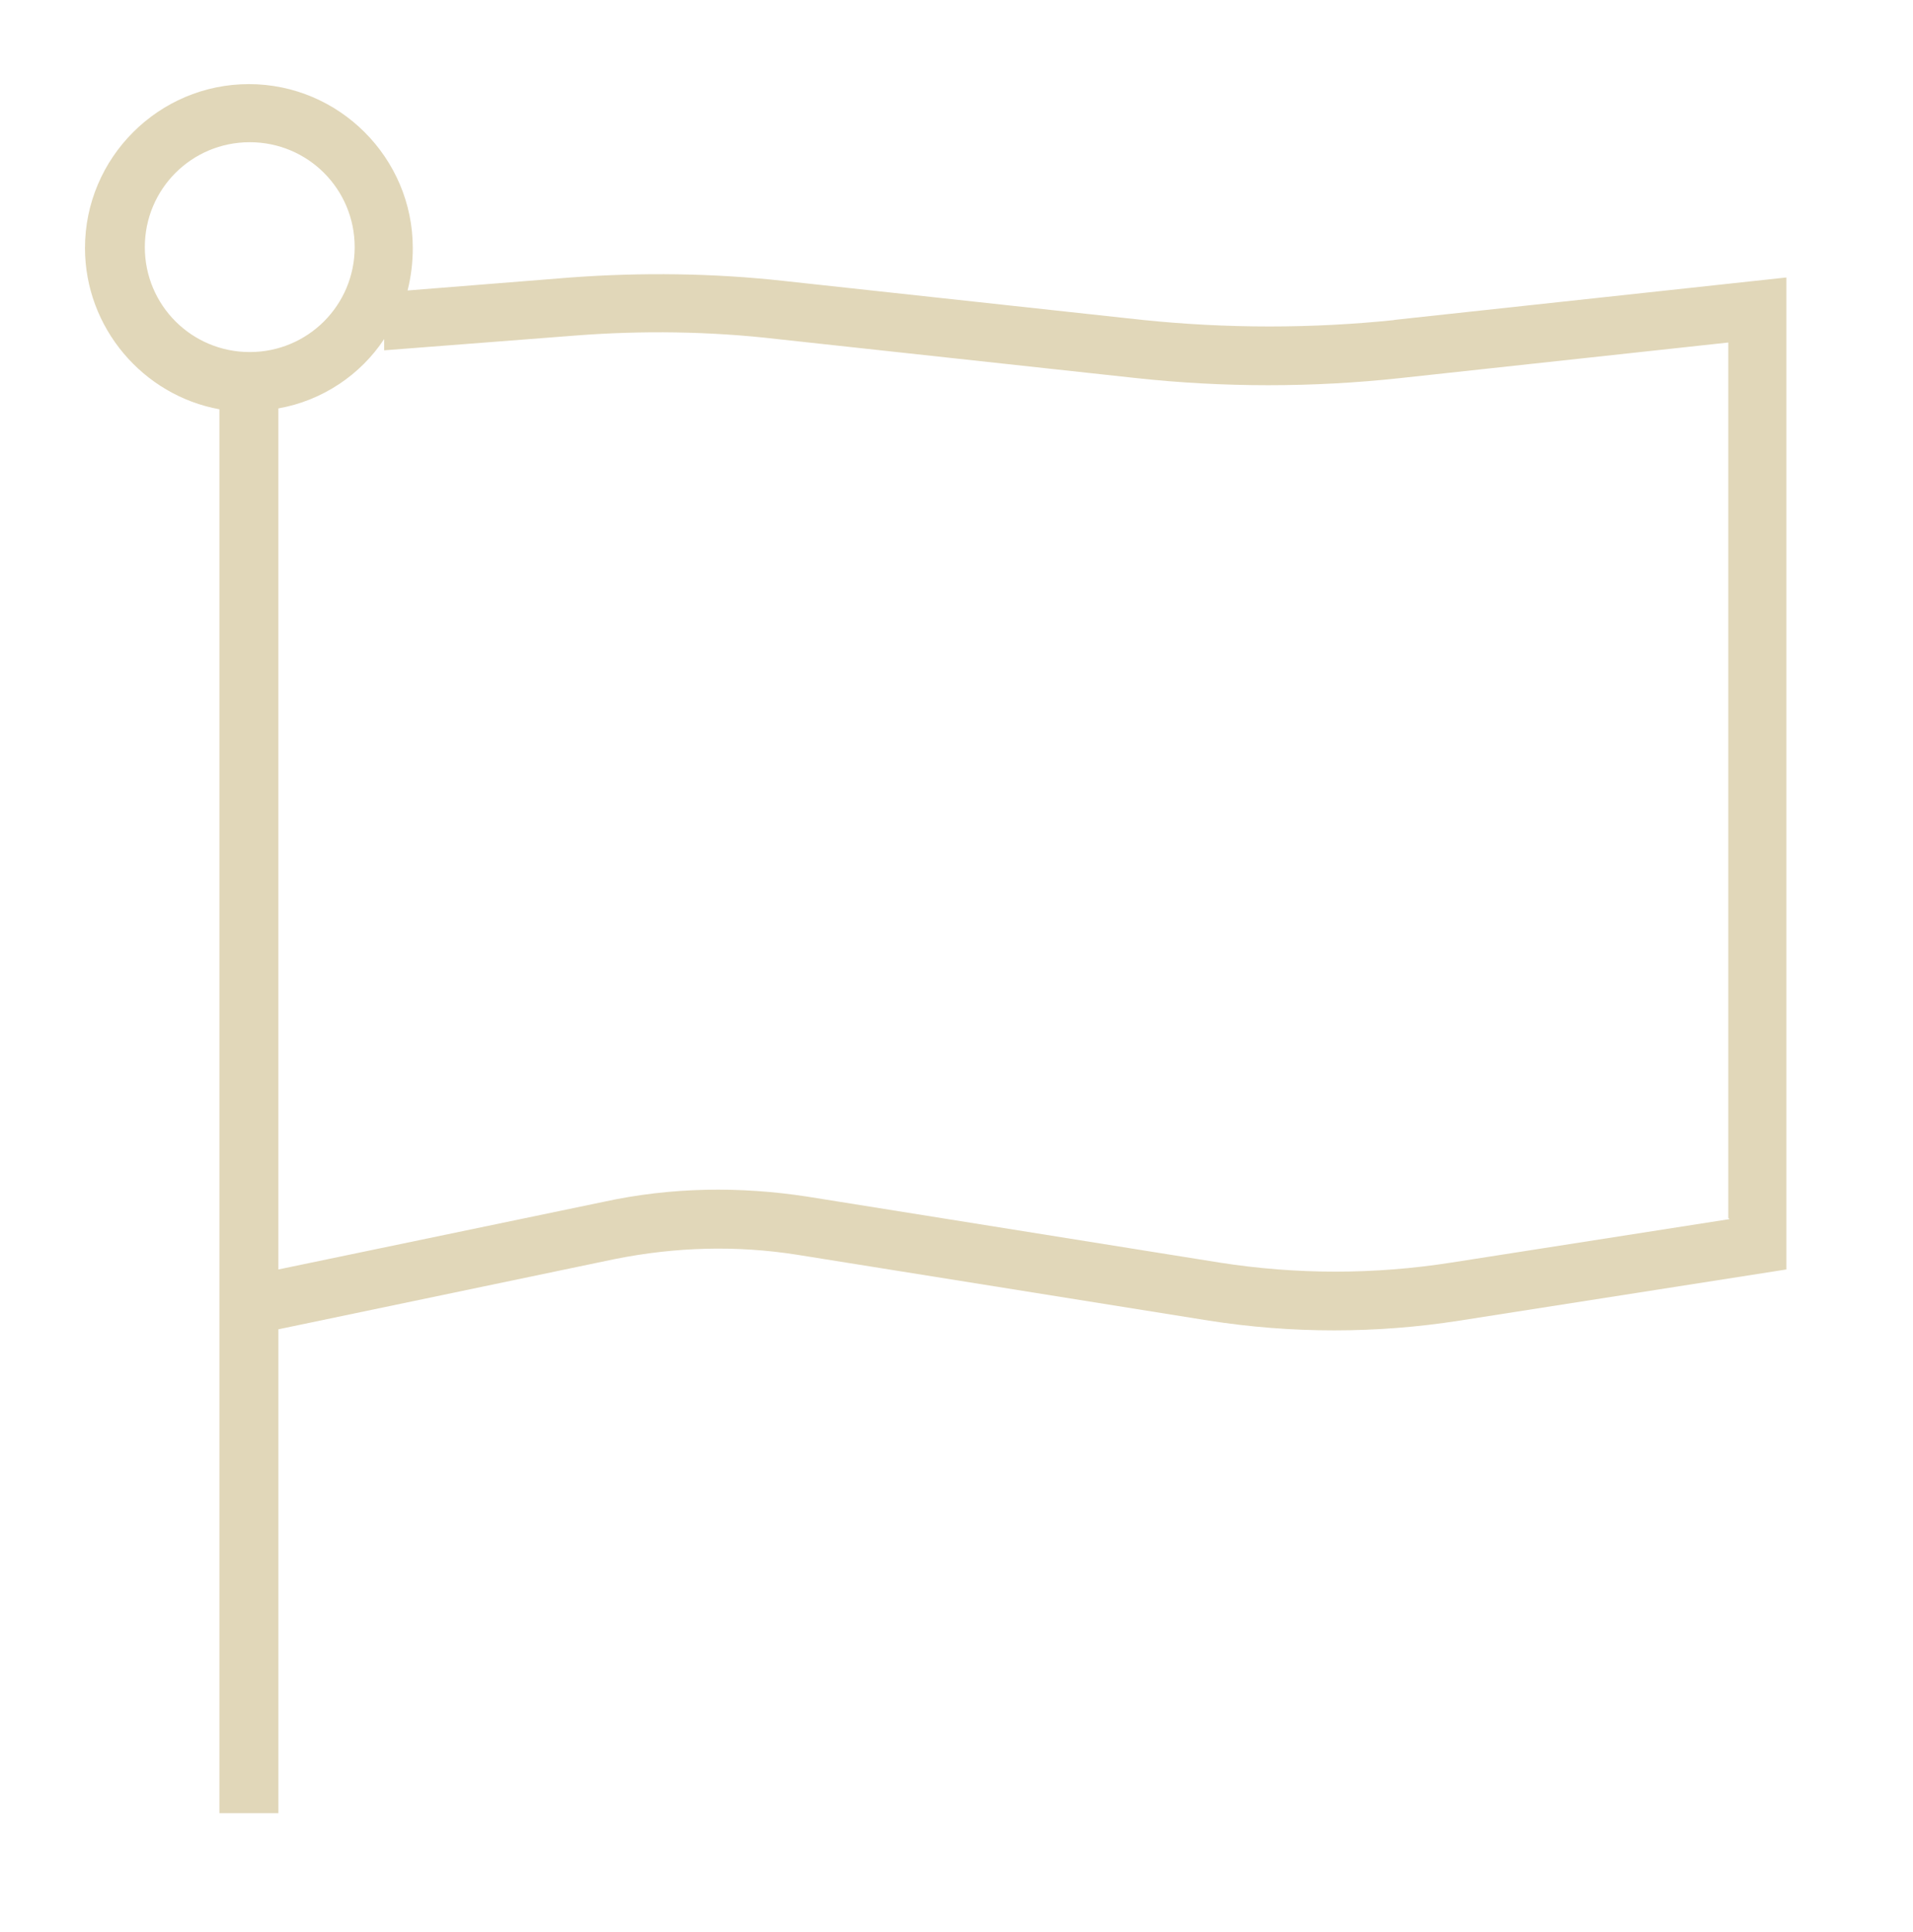 <?xml version="1.0" encoding="UTF-8"?>
<svg id="Layer_1" xmlns="http://www.w3.org/2000/svg" version="1.1" viewBox="0 0 22.06 22.28">
  <!-- Generator: Adobe Illustrator 29.5.0, SVG Export Plug-In . SVG Version: 2.1.0 Build 137)  -->
  <defs>
    <style>
      .st0 {
        fill: #E1D7B9;
      }
    </style>
  </defs>
  <g>
    <g>
      <path class="st0" d="M-189.71.42v17.07h19.21V.42h-19.21ZM-171.18,8.32l-8.59.03V1.1h8.59v7.22ZM-180.44,1.1v7.25l-8.59.03V1.1h8.59ZM-189.03,9.05l8.59-.03v7.78h-8.59v-7.76h0ZM-179.76,16.81v-7.79l8.59-.03v7.81h-8.59Z"/>
      <g>
        <path class="st0" d="M-156.4,1.91c1-.2,2.43-.32,3.79-.32,2.11,0,3.47.39,4.43,1.25.77.68,1.2,1.73,1.2,2.91,0,2.02-1.27,3.36-2.88,3.91v.07c1.18.41,1.88,1.5,2.25,3.09.5,2.13.86,3.61,1.18,4.2h-2.04c-.25-.43-.59-1.75-1.02-3.66-.45-2.11-1.27-2.91-3.07-2.97h-1.86v6.63h-1.98V1.91h0ZM-154.43,8.88h2.02c2.11,0,3.45-1.16,3.45-2.91,0-1.98-1.43-2.84-3.52-2.86-.95,0-1.63.09-1.95.18v5.59Z"/>
        <path class="st0" d="M-143.05,11.88c.05,2.7,1.77,3.81,3.77,3.81,1.43,0,2.29-.25,3.04-.57l.34,1.43c-.7.32-1.91.68-3.66.68-3.38,0-5.4-2.23-5.4-5.54s1.95-5.93,5.15-5.93c3.59,0,4.54,3.16,4.54,5.18,0,.41-.05.73-.07.93h-7.72.01ZM-137.19,10.45c.02-1.27-.52-3.25-2.77-3.25-2.02,0-2.91,1.86-3.07,3.25h5.84Z"/>
        <path class="st0" d="M-130.81,11.06h.05c.27-.39.66-.86.98-1.25l3.22-3.79h2.41l-4.25,4.52,4.84,6.47h-2.43l-3.79-5.27-1.02,1.14v4.13h-1.98V.89h1.98v10.17h0Z"/>
        <path class="st0" d="M-121.75.89h2v16.12h-2V.89Z"/>
        <path class="st0" d="M-110.31,17.01l-.16-1.38h-.07c-.61.86-1.79,1.63-3.36,1.63-2.22,0-3.36-1.57-3.36-3.16,0-2.66,2.36-4.11,6.61-4.09v-.23c0-.91-.25-2.54-2.5-2.54-1.02,0-2.09.32-2.86.82l-.45-1.32c.91-.59,2.22-.98,3.61-.98,3.36,0,4.18,2.29,4.18,4.5v4.11c0,.95.05,1.88.18,2.63h-1.82ZM-110.6,11.4c-2.18-.05-4.65.34-4.65,2.48,0,1.29.86,1.91,1.88,1.91,1.43,0,2.34-.91,2.66-1.84.07-.2.11-.43.11-.64v-1.91Z"/>
        <path class="st0" d="M-105.45,9c0-1.14-.02-2.07-.09-2.97h1.75l.09,1.77h.07c.61-1.04,1.63-2.02,3.45-2.02,1.5,0,2.63.91,3.11,2.2h.05c.34-.61.77-1.09,1.23-1.43.66-.5,1.38-.77,2.43-.77,1.45,0,3.61.95,3.61,4.77v6.47h-1.95v-6.22c0-2.11-.77-3.38-2.38-3.38-1.14,0-2.02.84-2.36,1.82-.09.27-.16.64-.16,1v6.79h-1.95v-6.58c0-1.75-.77-3.02-2.29-3.02-1.25,0-2.16,1-2.47,2-.11.29-.16.64-.16.98v6.63h-1.95v-8.02s-.03-.02-.03-.02Z"/>
        <path class="st0" d="M-85.4,11.88c.05,2.7,1.77,3.81,3.77,3.81,1.43,0,2.29-.25,3.04-.57l.34,1.43c-.7.32-1.91.68-3.66.68-3.38,0-5.4-2.23-5.4-5.54s1.95-5.93,5.15-5.93c3.59,0,4.54,3.16,4.54,5.18,0,.41-.05.73-.07.93h-7.72.01ZM-79.54,10.45c.02-1.27-.52-3.25-2.77-3.25-2.02,0-2.91,1.86-3.07,3.25h5.84Z"/>
        <path class="st0" d="M-74.93,17.01V7.54h-1.54v-1.52h1.54v-.48c0-1.52.52-2.88,1.54-3.79.86-.73,2-1.11,3.52-1.11,1.27,0,2.47.27,3.29.73v15.64h-1.98V2.48c-.34-.18-.86-.3-1.63-.3-2.09,0-2.77,1.52-2.77,3.29v.55h2.57v1.52h-2.57v9.47h-1.98s.01,0,.01,0Z"/>
        <path class="st0" d="M-57.17,17.01l-.16-1.38h-.07c-.61.86-1.79,1.63-3.36,1.63-2.22,0-3.36-1.57-3.36-3.16,0-2.66,2.36-4.11,6.61-4.09v-.23c0-.91-.25-2.54-2.5-2.54-1.02,0-2.09.32-2.86.82l-.45-1.32c.91-.59,2.22-.98,3.61-.98,3.36,0,4.18,2.29,4.18,4.5v4.11c0,.95.05,1.88.18,2.63h-1.82ZM-57.47,11.4c-2.18-.05-4.65.34-4.65,2.48,0,1.29.86,1.91,1.88,1.91,1.43,0,2.34-.91,2.66-1.84.07-.2.11-.43.11-.64v-1.91Z"/>
        <path class="st0" d="M-49.99,2.87v3.16h2.86v1.52h-2.86v5.93c0,1.36.39,2.13,1.5,2.13.52,0,.91-.07,1.16-.14l.09,1.5c-.39.16-1,.27-1.77.27-.93,0-1.68-.3-2.16-.84-.57-.59-.77-1.57-.77-2.86v-5.99h-1.7v-1.52h1.7v-2.63l1.95-.52h0Z"/>
        <path class="st0" d="M-43.91,11.88c.05,2.7,1.77,3.81,3.77,3.81,1.43,0,2.29-.25,3.04-.57l.34,1.43c-.7.32-1.91.68-3.66.68-3.38,0-5.4-2.23-5.4-5.54s1.95-5.93,5.15-5.93c3.59,0,4.54,3.16,4.54,5.18,0,.41-.05.73-.07.93h-7.72,0ZM-38.05,10.45c.02-1.27-.52-3.25-2.77-3.25-2.02,0-2.91,1.86-3.07,3.25h5.84Z"/>
        <path class="st0" d="M-33.64,9.45c0-1.29-.02-2.41-.09-3.43h1.75l.07,2.16h.09c.5-1.48,1.7-2.41,3.04-2.41.23,0,.39.02.57.07v1.88c-.2-.05-.41-.07-.68-.07-1.41,0-2.41,1.07-2.68,2.57-.05.27-.09.59-.09.93v5.86h-1.98v-7.56h0Z"/>
      </g>
    </g>
    <g>
      <path class="st0" d="M-167.74,91.27l2.85-.86-2.45-4.55-2.69.38,1.23-4.35-3.93-1.13-1.87,5.5c-.22-1.13-.86-2.3-1.79-3.27-1.21-1.25-2.69-1.97-4.08-1.97-2.84,0-5.16,2.25-5.27,5.06l-1.45-.22-2.52,4.35,2.3.74v6.83l10.39,2.64,9.36-2.59-.06-6.56h-.02ZM-165.88,90l-7.01,2.12-2.64-4.41,7.82-1.12,1.83,3.41h0ZM-172.3,81.6l2.66.77-1.13,3.99-3.3.47,1.77-5.22h0ZM-180.46,81.7c1.18,0,2.52.66,3.59,1.77,1.01,1.05,1.63,2.35,1.68,3.52l-2.31.33-7.56-1.13c.06-2.48,2.1-4.48,4.6-4.48h0ZM-186.83,86.6l8.09,1.21-3,4.25-6.96-2.25,1.87-3.22h0ZM-186.73,91.16l5.26,1.7,3.48-4.94.15.02.23,11.62-9.12-2.32v-6.08h0ZM-176.93,99.69l-.23-11.74.89-.13,3.06,5.11,4.81-1.45.06,5.84s-8.59,2.37-8.59,2.37Z"/>
      <g>
        <path class="st0" d="M-141.95,96.61c-.89.32-2.63.84-4.7.84-2.32,0-4.22-.59-5.72-2.02-1.32-1.27-2.13-3.31-2.13-5.7.02-4.56,3.16-7.9,8.29-7.9,1.77,0,3.16.39,3.81.7l-.48,1.61c-.82-.36-1.84-.66-3.38-.66-3.72,0-6.15,2.32-6.15,6.15s2.34,6.18,5.9,6.18c1.29,0,2.18-.18,2.63-.41v-4.56h-3.11v-1.59h5.04v7.36h0Z"/>
        <path class="st0" d="M-136.77,83.21c.02.68-.48,1.23-1.27,1.23-.7,0-1.2-.55-1.2-1.23s.52-1.25,1.25-1.25,1.23.55,1.23,1.25h0ZM-138.99,97.29v-10.99h2v10.99h-2Z"/>
        <path class="st0" d="M-132.91,86.3l2.16,6.18c.36,1,.66,1.91.89,2.82h.07c.25-.91.57-1.82.93-2.82l2.13-6.18h2.09l-4.31,10.99h-1.91l-4.18-10.99h2.13Z"/>
        <path class="st0" d="M-121.87,92.16c.05,2.7,1.77,3.81,3.77,3.81,1.43,0,2.29-.25,3.04-.57l.34,1.43c-.7.32-1.91.68-3.66.68-3.38,0-5.4-2.23-5.4-5.54s1.95-5.93,5.15-5.93c3.59,0,4.54,3.16,4.54,5.18,0,.41-.05.73-.07.93h-7.72.01ZM-116.02,90.72c.02-1.27-.52-3.25-2.77-3.25-2.02,0-2.91,1.86-3.07,3.25h5.84Z"/>
        <path class="st0" d="M-106.34,90.41v1.48h-5.61v-1.48h5.61Z"/>
        <path class="st0" d="M-97.92,97.29l-.16-1.38h-.07c-.61.86-1.79,1.63-3.36,1.63-2.22,0-3.36-1.57-3.36-3.16,0-2.66,2.36-4.11,6.61-4.09v-.23c0-.91-.25-2.54-2.5-2.54-1.02,0-2.09.32-2.86.82l-.45-1.32c.91-.59,2.22-.98,3.61-.98,3.36,0,4.18,2.29,4.18,4.5v4.11c0,.95.05,1.88.18,2.63h-1.82ZM-98.21,91.68c-2.18-.05-4.65.34-4.65,2.48,0,1.29.86,1.91,1.88,1.91,1.43,0,2.34-.91,2.66-1.84.07-.2.11-.43.11-.64v-1.91Z"/>
        <path class="st0" d="M-92.44,86.3l1.45,5.59c.32,1.23.61,2.36.82,3.5h.07c.25-1.11.61-2.29.98-3.47l1.79-5.61h1.68l1.7,5.49c.41,1.32.73,2.47.98,3.59h.07c.18-1.11.48-2.27.84-3.56l1.57-5.52h1.98l-3.54,10.99h-1.82l-1.68-5.24c-.39-1.23-.7-2.32-.98-3.61h-.05c-.27,1.32-.61,2.45-1,3.63l-1.77,5.22h-1.82l-3.31-10.99h2.04Z"/>
        <path class="st0" d="M-70.53,97.29l-.16-1.38h-.07c-.61.86-1.79,1.63-3.36,1.63-2.22,0-3.36-1.57-3.36-3.16,0-2.66,2.36-4.11,6.61-4.09v-.23c0-.91-.25-2.54-2.5-2.54-1.02,0-2.09.32-2.86.82l-.45-1.32c.91-.59,2.22-.98,3.61-.98,3.36,0,4.18,2.29,4.18,4.5v4.11c0,.95.05,1.88.18,2.63h-1.82ZM-70.83,91.68c-2.18-.05-4.65.34-4.65,2.48,0,1.29.86,1.91,1.88,1.91,1.43,0,2.34-.91,2.66-1.84.07-.2.11-.43.11-.64v-1.91Z"/>
        <path class="st0" d="M-65.13,86.3l2.41,6.49c.25.73.52,1.59.7,2.25h.05c.2-.66.43-1.5.7-2.29l2.18-6.45h2.11l-3,7.83c-1.43,3.77-2.41,5.7-3.77,6.88-.98.86-1.95,1.2-2.45,1.29l-.5-1.68c.5-.16,1.16-.48,1.75-.98.55-.43,1.23-1.2,1.68-2.23.09-.2.16-.36.16-.48s-.05-.27-.14-.52l-4.06-10.13h2.18s0,.02,0,.02Z"/>
        <path class="st0" d="M-55.56,95.24c.59.39,1.63.79,2.63.79,1.45,0,2.13-.73,2.13-1.63,0-.95-.57-1.48-2.04-2.02-1.98-.7-2.91-1.79-2.91-3.11,0-1.77,1.43-3.22,3.79-3.22,1.11,0,2.09.32,2.7.68l-.5,1.45c-.43-.27-1.23-.64-2.25-.64-1.18,0-1.84.68-1.84,1.5,0,.91.66,1.32,2.09,1.86,1.91.73,2.88,1.68,2.88,3.31,0,1.93-1.5,3.29-4.11,3.29-1.2,0-2.32-.3-3.09-.75l.5-1.52h.02,0Z"/>
      </g>
    </g>
    <g>
      <g>
        <path class="st0" d="M-168.97,41.18h-19.89c-.47,0-.85.38-.85.85v15.15c0,.47.38.85.85.85h19.89c.47,0,.85-.38.85-.85v-15.15c0-.47-.38-.85-.85-.85ZM-168.79,57.18c0,.1-.08.17-.17.17h-19.89c-.1,0-.17-.08-.17-.17v-15.15c0-.1.08-.17.17-.17h19.89c.1,0,.17.08.17.17,0,0,0,15.15,0,15.15Z"/>
        <path class="st0" d="M-182.05,50.78c1.71,0,3.1-1.39,3.1-3.1s-1.39-3.1-3.1-3.1-3.1,1.39-3.1,3.1,1.39,3.1,3.1,3.1ZM-182.05,45.25c1.34,0,2.43,1.09,2.43,2.43s-1.09,2.43-2.43,2.43-2.43-1.09-2.43-2.43,1.09-2.43,2.43-2.43Z"/>
        <path class="st0" d="M-182.05,51.32c-2.25,0-4.07,1.56-4.07,3.48h.68c0-1.54,1.52-2.8,3.4-2.8s3.4,1.26,3.4,2.8h.68c0-1.92-1.83-3.48-4.07-3.48h-.02,0Z"/>
        <rect class="st0" x="-176.3" y="45.97" width="4.66" height=".68"/>
        <rect class="st0" x="-176.3" y="48.57" width="4.66" height=".68"/>
        <rect class="st0" x="-176.3" y="51.17" width="4.66" height=".68"/>
      </g>
      <g>
        <path class="st0" d="M-152.28,42.65h-4.65v-1.68h11.33v1.68h-4.68v13.62h-2v-13.62h0Z"/>
        <path class="st0" d="M-144.99,48.71c0-1.29-.02-2.41-.09-3.43h1.75l.07,2.16h.09c.5-1.48,1.7-2.41,3.04-2.41.23,0,.39.02.57.07v1.88c-.2-.05-.41-.07-.68-.07-1.41,0-2.41,1.07-2.68,2.57-.05.27-.09.59-.09.93v5.86h-1.98v-7.56h0Z"/>
        <path class="st0" d="M-136.27,45.28l2.41,6.49c.25.73.52,1.59.7,2.25h.05c.2-.66.43-1.5.7-2.29l2.18-6.45h2.11l-3,7.83c-1.43,3.77-2.41,5.7-3.77,6.88-.98.86-1.95,1.2-2.45,1.29l-.5-1.68c.5-.16,1.16-.48,1.75-.98.55-.43,1.23-1.2,1.68-2.23.09-.2.16-.36.16-.48s-.05-.27-.14-.52l-4.06-10.13h2.18v.02h0Z"/>
        <path class="st0" d="M-124.33,50.32h.05c.27-.39.66-.86.98-1.25l3.22-3.79h2.41l-4.25,4.52,4.84,6.47h-2.43l-3.79-5.27-1.02,1.14v4.13h-1.98v-16.12h1.98v10.17s-.01,0-.01,0Z"/>
        <path class="st0" d="M-113.29,50.32h.05c.27-.39.66-.86.98-1.25l3.22-3.79h2.41l-4.25,4.52,4.84,6.47h-2.43l-3.79-5.27-1.02,1.14v4.13h-1.98v-16.12h1.98v10.17h-.01Z"/>
        <path class="st0" d="M-104.89,54.23c.59.39,1.63.79,2.63.79,1.45,0,2.13-.73,2.13-1.63,0-.95-.57-1.48-2.04-2.02-1.98-.7-2.91-1.79-2.91-3.11,0-1.77,1.43-3.22,3.79-3.22,1.11,0,2.09.32,2.7.68l-.5,1.45c-.43-.27-1.23-.64-2.25-.64-1.18,0-1.84.68-1.84,1.5,0,.91.66,1.32,2.09,1.86,1.91.73,2.88,1.68,2.88,3.31,0,1.93-1.5,3.29-4.11,3.29-1.2,0-2.32-.3-3.09-.75l.5-1.52h.02Z"/>
        <path class="st0" d="M-89.54,56.27l-.16-1.38h-.07c-.61.86-1.79,1.63-3.36,1.63-2.22,0-3.36-1.57-3.36-3.16,0-2.66,2.36-4.11,6.61-4.09v-.23c0-.91-.25-2.54-2.5-2.54-1.02,0-2.09.32-2.86.82l-.45-1.32c.91-.59,2.22-.98,3.61-.98,3.36,0,4.18,2.29,4.18,4.5v4.11c0,.95.05,1.88.18,2.63h-1.82ZM-89.84,50.66c-2.18-.05-4.65.34-4.65,2.48,0,1.29.86,1.91,1.88,1.91,1.43,0,2.34-.91,2.66-1.84.07-.2.11-.43.11-.64v-1.91Z"/>
        <path class="st0" d="M-82.71,50.32h.05c.27-.39.66-.86.98-1.25l3.22-3.79h2.41l-4.25,4.52,4.84,6.47h-2.43l-3.79-5.27-1.02,1.14v4.13h-1.98v-16.12h1.98v10.17h-.01Z"/>
        <path class="st0" d="M-72.92,51.14c.05,2.7,1.77,3.81,3.77,3.81,1.43,0,2.29-.25,3.04-.57l.34,1.43c-.7.32-1.91.68-3.66.68-3.38,0-5.4-2.23-5.4-5.54s1.95-5.93,5.15-5.93c3.59,0,4.54,3.16,4.54,5.18,0,.41-.05.73-.07.93h-7.72.01ZM-67.06,49.71c.02-1.27-.52-3.25-2.77-3.25-2.02,0-2.91,1.86-3.07,3.25,0,0,5.84,0,5.84,0Z"/>
        <path class="st0" d="M-62.65,48.71c0-1.29-.02-2.41-.09-3.43h1.75l.07,2.16h.09c.5-1.48,1.7-2.41,3.04-2.41.23,0,.39.02.57.07v1.88c-.2-.05-.41-.07-.68-.07-1.41,0-2.41,1.07-2.68,2.57-.05.27-.09.59-.09.93v5.86h-1.98v-7.56h0Z"/>
      </g>
    </g>
  </g>
  <g>
    <g>
      <path class="st0" d="M-349.79,56.85h-18.98v-14.54h18.98s0,14.54,0,14.54ZM-368.09,56.17h17.62v-13.18h-17.62v13.18Z"/>
      <g>
        <path class="st0" d="M-335.86,53.8c.89.55,2.18,1,3.54,1,2.02,0,3.2-1.07,3.2-2.61,0-1.43-.82-2.25-2.88-3.04-2.5-.89-4.04-2.18-4.04-4.34,0-2.38,1.98-4.16,4.95-4.16,1.57,0,2.7.36,3.38.75l-.55,1.61c-.5-.27-1.52-.73-2.91-.73-2.09,0-2.88,1.25-2.88,2.29,0,1.43.93,2.13,3.04,2.95,2.59,1,3.91,2.25,3.91,4.5,0,2.36-1.75,4.41-5.36,4.41-1.48,0-3.09-.43-3.91-.98l.5-1.66h0Z"/>
        <path class="st0" d="M-322.12,42.07v3.16h2.86v1.52h-2.86v5.93c0,1.36.39,2.13,1.5,2.13.52,0,.91-.07,1.16-.14l.09,1.5c-.39.16-1,.27-1.77.27-.93,0-1.68-.3-2.16-.84-.57-.59-.77-1.57-.77-2.86v-5.99h-1.7v-1.52h1.7v-2.63l1.95-.52h0Z"/>
        <path class="st0" d="M-307.2,50.63c0,4.06-2.82,5.84-5.47,5.84-2.97,0-5.27-2.18-5.27-5.65,0-3.68,2.41-5.84,5.45-5.84s5.29,2.29,5.29,5.65h0ZM-315.92,50.74c0,2.41,1.38,4.22,3.34,4.22s3.34-1.79,3.34-4.27c0-1.86-.93-4.22-3.29-4.22s-3.38,2.18-3.38,4.27h0Z"/>
        <path class="st0" d="M-304.68,48.65c0-1.29-.02-2.41-.09-3.43h1.75l.07,2.16h.09c.5-1.48,1.7-2.41,3.04-2.41.23,0,.39.02.57.07v1.88c-.2-.05-.41-.07-.68-.07-1.41,0-2.41,1.07-2.68,2.57-.05.27-.09.59-.09.93v5.86h-1.98v-7.56h0Z"/>
        <path class="st0" d="M-296.37,56.21v-9.47h-1.54v-1.52h1.54v-.52c0-1.54.34-2.95,1.27-3.84.75-.73,1.75-1.02,2.68-1.02.7,0,1.32.16,1.7.32l-.27,1.54c-.3-.14-.7-.25-1.27-.25-1.7,0-2.13,1.5-2.13,3.18v.59h2.66v1.52h-2.66v9.47s-1.98,0-1.98,0Z"/>
        <path class="st0" d="M-280.29,50.63c0,4.06-2.82,5.84-5.47,5.84-2.97,0-5.27-2.18-5.27-5.65,0-3.68,2.41-5.84,5.45-5.84s5.29,2.29,5.29,5.65h0ZM-289.01,50.74c0,2.41,1.38,4.22,3.34,4.22s3.34-1.79,3.34-4.27c0-1.86-.93-4.22-3.29-4.22s-3.38,2.18-3.38,4.27h0Z"/>
        <path class="st0" d="M-277.77,48.65c0-1.29-.02-2.41-.09-3.43h1.75l.07,2.16h.09c.5-1.48,1.7-2.41,3.04-2.41.23,0,.39.02.57.07v1.88c-.2-.05-.41-.07-.68-.07-1.41,0-2.41,1.07-2.68,2.57-.05.27-.09.59-.09.93v5.86h-1.98v-7.56h0Z"/>
        <path class="st0" d="M-270.25,48.2c0-1.14-.02-2.07-.09-2.97h1.75l.09,1.77h.07c.61-1.04,1.63-2.02,3.45-2.02,1.5,0,2.63.91,3.11,2.2h.05c.34-.61.77-1.09,1.23-1.43.66-.5,1.38-.77,2.43-.77,1.45,0,3.61.95,3.61,4.77v6.47h-1.95v-6.22c0-2.11-.77-3.38-2.38-3.38-1.14,0-2.02.84-2.36,1.82-.09.27-.16.64-.16,1v6.79h-1.95v-6.58c0-1.75-.77-3.02-2.29-3.02-1.25,0-2.16,1-2.47,2-.11.3-.16.64-.16.98v6.63h-1.95v-8.01l-.03-.03h0Z"/>
        <path class="st0" d="M-245.23,56.21l-.16-1.38h-.07c-.61.86-1.79,1.63-3.36,1.63-2.22,0-3.36-1.57-3.36-3.16,0-2.66,2.36-4.11,6.61-4.09v-.23c0-.91-.25-2.54-2.5-2.54-1.02,0-2.09.32-2.86.82l-.45-1.32c.91-.59,2.22-.98,3.61-.98,3.36,0,4.18,2.29,4.18,4.5v4.11c0,.95.05,1.88.18,2.63h-1.82,0ZM-245.52,50.6c-2.18-.05-4.65.34-4.65,2.48,0,1.29.86,1.91,1.88,1.91,1.43,0,2.34-.91,2.66-1.84.07-.2.11-.43.11-.64v-1.91h0Z"/>
        <path class="st0" d="M-238.05,42.07v3.16h2.86v1.52h-2.86v5.93c0,1.36.39,2.13,1.5,2.13.52,0,.91-.07,1.16-.14l.09,1.5c-.39.16-1,.27-1.77.27-.93,0-1.68-.3-2.16-.84-.57-.59-.77-1.57-.77-2.86v-5.99h-1.7v-1.52h1.7v-2.63l1.95-.52h0Z"/>
      </g>
    </g>
    <g>
      <path class="st0" d="M-351.68,2.16h2.76v-.68l-16.46.04V-.9h-.68V1.51h-2.71v.68h2.71v16.61h.68V2.19h4.31l.04,2.53h-1.98v9.05h13.31V4.72h-1.98v-2.56ZM-360.39,2.18l8.03-.02v2.56h-7.99l-.04-2.54ZM-350.37,13.09h-11.96v-7.7h11.96s0,7.7,0,7.7Z"/>
      <g>
        <path class="st0" d="M-335.42,13.21c.89.55,2.18,1,3.54,1,2.02,0,3.2-1.07,3.2-2.61,0-1.43-.82-2.25-2.88-3.04-2.5-.89-4.04-2.18-4.04-4.34,0-2.38,1.98-4.16,4.95-4.16,1.57,0,2.7.36,3.38.75l-.55,1.61c-.5-.27-1.52-.73-2.91-.73-2.09,0-2.88,1.25-2.88,2.29,0,1.43.93,2.13,3.04,2.95,2.59,1,3.91,2.25,3.91,4.5,0,2.36-1.75,4.41-5.36,4.41-1.48,0-3.09-.43-3.91-.98l.5-1.66h0Z"/>
        <path class="st0" d="M-322.04,9.67h.05c.27-.39.66-.86.98-1.25l3.22-3.79h2.41l-4.25,4.52,4.84,6.47h-2.43l-3.79-5.27-1.02,1.14v4.13h-1.98V-.5h1.98v10.17h-.01Z"/>
        <path class="st0" d="M-310.76,1.54c.02.68-.48,1.23-1.27,1.23-.7,0-1.2-.55-1.2-1.23s.52-1.25,1.25-1.25,1.23.55,1.23,1.25h-.01ZM-312.98,15.62V4.63h2v10.99h-2Z"/>
        <path class="st0" d="M-307.67-.5h2V15.62h-2V-.5Z"/>
        <path class="st0" d="M-299.9,1.47v3.16h2.86v1.52h-2.86v5.93c0,1.36.39,2.13,1.5,2.13.52,0,.91-.07,1.16-.14l.09,1.5c-.39.16-1,.27-1.77.27-.93,0-1.68-.3-2.16-.84-.57-.59-.77-1.57-.77-2.86v-5.99h-1.7v-1.52h1.7v-2.63l1.95-.52h0Z"/>
        <path class="st0" d="M-280.33,15.62c-.43-.43-.84-.86-1.43-1.5-1.32,1.23-2.79,1.75-4.47,1.75-2.97,0-4.7-2-4.7-4.29,0-2.09,1.25-3.52,3-4.47v-.07c-.79-1-1.27-2.11-1.27-3.2,0-1.86,1.34-3.77,3.88-3.77,1.91,0,3.38,1.27,3.38,3.25,0,1.61-.93,2.88-3.36,4.09v.07c1.29,1.5,2.75,3.18,3.72,4.27.7-1.07,1.18-2.54,1.48-4.47h1.82c-.41,2.41-1.07,4.31-2.2,5.65.82.86,1.61,1.73,2.52,2.7h-2.37ZM-282.74,12.98c-.91-1-2.61-2.86-4.31-4.81-.82.52-1.98,1.5-1.98,3.11,0,1.75,1.29,3.09,3.13,3.09,1.32,0,2.43-.59,3.16-1.38h0ZM-287.39,3.65c0,1.09.5,1.93,1.16,2.75,1.54-.88,2.54-1.7,2.54-3,0-.93-.52-1.98-1.77-1.98s-1.93,1.05-1.93,2.23h0Z"/>
        <path class="st0" d="M-261.94-.5v13.28c0,.98.02,2.09.09,2.84h-1.79l-.09-1.91h-.05c-.61,1.23-1.95,2.16-3.75,2.16-2.66,0-4.7-2.25-4.7-5.59-.02-3.66,2.25-5.9,4.93-5.9,1.68,0,2.82.79,3.31,1.68h.05V-.5h2ZM-263.93,9.1c0-.25-.02-.59-.09-.84-.29-1.27-1.38-2.32-2.88-2.32-2.07,0-3.29,1.82-3.29,4.25,0,2.22,1.09,4.06,3.25,4.06,1.34,0,2.57-.89,2.93-2.38.07-.27.09-.54.09-.86v-1.91h-.01,0Z"/>
        <path class="st0" d="M-257.51,10.48c.05,2.7,1.77,3.81,3.77,3.81,1.43,0,2.29-.25,3.04-.57l.34,1.43c-.7.32-1.91.68-3.66.68-3.38,0-5.4-2.23-5.4-5.54s1.95-5.93,5.15-5.93c3.59,0,4.54,3.16,4.54,5.18,0,.41-.05.73-.07.93h-7.72.01ZM-251.65,9.05c.02-1.27-.52-3.25-2.77-3.25-2.02,0-2.91,1.86-3.07,3.25h5.84Z"/>
        <path class="st0" d="M-245.27,9.67h.05c.27-.39.66-.86.98-1.25l3.22-3.79h2.41l-4.25,4.52,4.84,6.47h-2.43l-3.79-5.27-1.02,1.14v4.13h-1.98V-.5h1.98v10.17h-.01Z"/>
        <path class="st0" d="M-226.65,10.03c0,4.06-2.82,5.84-5.47,5.84-2.97,0-5.27-2.18-5.27-5.65,0-3.68,2.41-5.84,5.45-5.84s5.29,2.29,5.29,5.65h0ZM-235.37,10.14c0,2.41,1.38,4.22,3.34,4.22s3.34-1.79,3.34-4.27c0-1.86-.93-4.22-3.29-4.22s-3.38,2.18-3.38,4.27h0Z"/>
        <path class="st0" d="M-224.13,8.06c0-1.29-.02-2.41-.09-3.43h1.75l.07,2.16h.09c.5-1.48,1.7-2.41,3.04-2.41.23,0,.39.02.57.07v1.88c-.2-.05-.41-.07-.68-.07-1.41,0-2.41,1.07-2.68,2.57-.05.27-.09.59-.09.93v5.86h-1.98v-7.56h0Z"/>
      </g>
    </g>
    <g>
      <g>
        <path class="st0" d="M-351.89,90.48c-.79,0-1.44.65-1.44,1.44s.65,1.44,1.44,1.44,1.44-.65,1.44-1.44-.65-1.44-1.44-1.44ZM-351.89,92.68c-.42,0-.76-.34-.76-.76s.34-.76.76-.76.76.34.76.76-.34.76-.76.76Z"/>
        <path class="st0" d="M-363.08,90.48c-.79,0-1.44.65-1.44,1.44s.65,1.44,1.44,1.44,1.44-.65,1.44-1.44-.65-1.44-1.44-1.44ZM-363.08,92.68c-.42,0-.76-.34-.76-.76s.34-.76.76-.76.76.34.76.76-.34.76-.76.76Z"/>
        <path class="st0" d="M-346.71,87.1c0-.81-.95-1.44-2.16-1.44-.83,0-1.54.3-1.9.75-.11-.98-.38-1.86-1.07-2.56-1.06-1.06-2.95-1.55-5.96-1.55s-4.99.63-6.04,1.97c-.48.62-.75,1.34-.89,2.12-.37-.44-1.07-.73-1.89-.73-1.21,0-2.16.63-2.16,1.44s.95,1.44,2.16,1.44c.16,0,.31-.01.46-.03-.42.26-.72.7-.78,1.22l-.5,4.14c-.05.43.08.86.37,1.19.14.16.31.28.49.37-.38.36-.62.87-.62,1.43,0,1.08.88,1.97,1.97,1.97s1.97-.88,1.97-1.97c0-.49-.18-.94-.48-1.29h12.67c-.3.35-.48.8-.48,1.29,0,1.08.88,1.97,1.97,1.97s1.97-.88,1.97-1.97c0-.62-.29-1.18-.74-1.54.13-.08.24-.18.34-.29.3-.35.44-.8.39-1.26l-.54-4.18c-.06-.43-.29-.8-.63-1.04,1.18-.02,2.09-.65,2.09-1.44h-.01,0ZM-350.15,88.27h-.55v-.4c.14.15.33.29.55.4ZM-363.3,84.69c.91-1.17,2.66-1.71,5.51-1.71s4.57.44,5.48,1.35c.92.92.95,2.32.94,3.94h-12.83c.03-1.37.18-2.65.9-3.58h0ZM-368.09,87.1c0-.36.61-.76,1.48-.76s1.48.4,1.48.76-.61.76-1.48.76-1.48-.4-1.48-.76ZM-364.87,87.97v.3h-.45c.17-.08.33-.19.46-.3h0ZM-363.93,96.85c0,.71-.58,1.29-1.29,1.29s-1.29-.58-1.29-1.29.58-1.29,1.29-1.29,1.29.58,1.29,1.29ZM-349.58,98.14c-.71,0-1.29-.58-1.29-1.29s.58-1.29,1.29-1.29,1.29.58,1.29,1.29-.58,1.29-1.29,1.29ZM-348.3,93.85c.03.26-.05.53-.22.73s-.43.31-.69.31h-16.72c-.24,0-.47-.1-.63-.28s-.23-.42-.21-.66l.5-4.14c.06-.49.48-.87.98-.87h15.62c.42,0,.77.31.82.72l.54,4.18h0ZM-348.86,87.87c-.87,0-1.48-.4-1.48-.76s.61-.76,1.48-.76,1.48.4,1.48.76-.61.76-1.48.76Z"/>
      </g>
      <g>
        <path class="st0" d="M-333.84,82.13c.86-.18,2.23-.32,3.61-.32,1.98,0,3.25.34,4.2,1.11.79.59,1.27,1.5,1.27,2.7,0,1.48-.98,2.77-2.59,3.36v.05c1.45.36,3.16,1.57,3.16,3.84,0,1.32-.52,2.32-1.29,3.07-1.07.98-2.79,1.43-5.29,1.43-1.36,0-2.41-.09-3.07-.18v-15.05h0ZM-331.86,88.39h1.79c2.09,0,3.31-1.09,3.31-2.57,0-1.79-1.36-2.5-3.36-2.5-.91,0-1.43.07-1.75.14v4.93h0ZM-331.86,95.73c.39.07.95.09,1.66.09,2.04,0,3.93-.75,3.93-2.97,0-2.09-1.79-2.95-3.95-2.95h-1.63v5.84h0Z"/>
        <path class="st0" d="M-319.37,83.15c.02.68-.48,1.23-1.27,1.23-.7,0-1.2-.55-1.2-1.23s.52-1.25,1.25-1.25,1.23.55,1.23,1.25h-.01ZM-321.6,97.22v-10.99h2v10.99h-2Z"/>
        <path class="st0" d="M-316.28,81.1h2v16.12h-2v-16.12Z"/>
        <path class="st0" d="M-301.43,81.1v13.28c0,.98.02,2.09.09,2.84h-1.79l-.09-1.91h-.05c-.61,1.23-1.95,2.16-3.75,2.16-2.66,0-4.7-2.25-4.7-5.59-.02-3.66,2.25-5.9,4.93-5.9,1.68,0,2.82.79,3.31,1.68h.05v-6.56h2ZM-303.43,90.71c0-.25-.02-.59-.09-.84-.29-1.27-1.38-2.32-2.88-2.32-2.07,0-3.29,1.82-3.29,4.25,0,2.22,1.09,4.06,3.25,4.06,1.34,0,2.57-.89,2.93-2.38.07-.27.09-.54.09-.86v-1.91h0Z"/>
        <path class="st0" d="M-297,92.09c.05,2.7,1.77,3.81,3.77,3.81,1.43,0,2.29-.25,3.04-.57l.34,1.43c-.7.32-1.91.68-3.66.68-3.38,0-5.4-2.23-5.4-5.54s1.95-5.93,5.15-5.93c3.59,0,4.54,3.16,4.54,5.18,0,.41-.05.73-.07.93h-7.72.01ZM-291.15,90.66c.02-1.27-.52-3.25-2.77-3.25-2.02,0-2.91,1.86-3.07,3.25h5.84Z"/>
        <path class="st0" d="M-284.76,91.28h.05c.27-.39.66-.86.98-1.25l3.22-3.79h2.41l-4.25,4.52,4.84,6.47h-2.43l-3.79-5.27-1.02,1.14v4.13h-1.98v-16.12h1.98v10.17h-.01Z"/>
        <path class="st0" d="M-266.14,91.64c0,4.06-2.82,5.84-5.47,5.84-2.97,0-5.27-2.18-5.27-5.65,0-3.68,2.41-5.84,5.45-5.84s5.29,2.29,5.29,5.65h0ZM-274.86,91.75c0,2.41,1.38,4.22,3.34,4.22s3.34-1.79,3.34-4.27c0-1.86-.93-4.22-3.29-4.22s-3.38,2.18-3.38,4.27h0Z"/>
        <path class="st0" d="M-263.62,89.66c0-1.29-.02-2.41-.09-3.43h1.75l.07,2.16h.09c.5-1.48,1.7-2.41,3.04-2.41.23,0,.39.02.57.07v1.88c-.2-.05-.41-.07-.68-.07-1.41,0-2.41,1.07-2.68,2.57-.05.27-.09.59-.09.93v5.86h-1.98v-7.56h0Z"/>
      </g>
    </g>
  </g>
  <g>
    <g>
      <path class="st0" d="M16.09,3.69c-.96.1-1.94.1-2.91,0l-4.14-.45c-.81-.09-1.64-.1-2.46-.04l-1.88.15c.04-.16.06-.32.06-.49,0-1.04-.85-1.89-1.89-1.89s-1.89.85-1.89,1.89c0,.92.67,1.7,1.55,1.86v16.19h.68v-5.58l3.88-.81c.7-.14,1.4-.16,2.1-.05l4.75.76c.96.15,1.93.15,2.89,0l3.77-.59V3.2l-4.53.49h.02ZM1.67,2.85c0-.67.54-1.21,1.21-1.21s1.21.54,1.21,1.21-.54,1.21-1.21,1.21-1.21-.54-1.21-1.21ZM19.94,14.06l-3.2.5c-.89.14-1.79.14-2.68,0l-4.75-.76c-.78-.12-1.57-.11-2.35.06l-3.75.78V4.71c.51-.09.95-.39,1.22-.8v.13l2.2-.17c.77-.06,1.56-.05,2.33.04l4.14.45c1.01.11,2.04.11,3.05,0l3.78-.41v10.1h.01Z"/>
      <g>
        <path class="st0" d="M47.4,11.05c-.11-2.13-.25-4.7-.23-6.61h-.07c-.52,1.79-1.16,3.7-1.93,5.81l-2.7,7.42h-1.5l-2.48-7.29c-.73-2.16-1.34-4.13-1.77-5.95h-.05c-.05,1.91-.16,4.47-.29,6.77l-.41,6.56h-1.88l1.07-15.3h2.52l2.61,7.4c.64,1.88,1.16,3.56,1.54,5.15h.07c.39-1.54.93-3.22,1.61-5.15l2.72-7.4h2.52l.95,15.3h-1.93l-.39-6.72h.02,0Z"/>
        <path class="st0" d="M53.95,12.64c.05,2.7,1.77,3.81,3.77,3.81,1.43,0,2.29-.25,3.04-.57l.34,1.43c-.7.32-1.91.68-3.66.68-3.38,0-5.4-2.23-5.4-5.54s1.95-5.93,5.15-5.93c3.59,0,4.54,3.16,4.54,5.18,0,.41-.05.73-.07.93h-7.72,0ZM59.8,11.21c.02-1.27-.52-3.25-2.77-3.25-2.02,0-2.91,1.86-3.07,3.25,0,0,5.84,0,5.84,0Z"/>
        <path class="st0" d="M63.94,15.73c.59.39,1.63.79,2.63.79,1.45,0,2.13-.73,2.13-1.63,0-.95-.57-1.48-2.04-2.02-1.98-.7-2.91-1.79-2.91-3.11,0-1.77,1.43-3.22,3.79-3.22,1.11,0,2.09.32,2.7.68l-.5,1.45c-.43-.27-1.23-.64-2.25-.64-1.18,0-1.84.68-1.84,1.5,0,.91.66,1.32,2.09,1.86,1.91.73,2.88,1.68,2.88,3.31,0,1.93-1.5,3.29-4.11,3.29-1.2,0-2.32-.3-3.09-.75l.5-1.52h.02Z"/>
        <path class="st0" d="M72.93,15.73c.59.39,1.63.79,2.63.79,1.45,0,2.13-.73,2.13-1.63,0-.95-.57-1.48-2.04-2.02-1.98-.7-2.91-1.79-2.91-3.11,0-1.77,1.43-3.22,3.79-3.22,1.11,0,2.09.32,2.7.68l-.5,1.45c-.43-.27-1.23-.64-2.25-.64-1.18,0-1.84.68-1.84,1.5,0,.91.66,1.32,2.09,1.86,1.91.73,2.88,1.68,2.88,3.31,0,1.93-1.5,3.29-4.11,3.29-1.2,0-2.32-.3-3.09-.75l.5-1.52h.02Z"/>
        <path class="st0" d="M83.31,12.64c.05,2.7,1.77,3.81,3.77,3.81,1.43,0,2.29-.25,3.04-.57l.34,1.43c-.7.32-1.91.68-3.66.68-3.38,0-5.4-2.23-5.4-5.54s1.95-5.93,5.15-5.93c3.59,0,4.54,3.16,4.54,5.18,0,.41-.05.73-.07.93h-7.72.01ZM89.17,11.21c.02-1.27-.52-3.25-2.77-3.25-2.02,0-2.91,1.86-3.07,3.25,0,0,5.84,0,5.84,0Z"/>
        <path class="st0" d="M108.03,17.77c-.43-.43-.84-.86-1.43-1.5-1.32,1.23-2.79,1.75-4.47,1.75-2.97,0-4.7-2-4.7-4.29,0-2.09,1.25-3.52,3-4.47v-.07c-.79-1-1.27-2.11-1.27-3.2,0-1.86,1.34-3.77,3.88-3.77,1.91,0,3.38,1.27,3.38,3.25,0,1.61-.93,2.88-3.36,4.09v.07c1.29,1.5,2.75,3.18,3.72,4.27.7-1.07,1.18-2.54,1.48-4.47h1.82c-.41,2.41-1.07,4.31-2.2,5.65.82.86,1.61,1.73,2.52,2.7h-2.37ZM105.63,15.13c-.91-1-2.61-2.86-4.31-4.81-.82.52-1.98,1.5-1.98,3.11,0,1.75,1.29,3.09,3.13,3.09,1.32,0,2.43-.59,3.16-1.38h0ZM100.97,5.8c0,1.09.5,1.93,1.16,2.75,1.54-.89,2.54-1.7,2.54-3,0-.93-.52-1.98-1.77-1.98s-1.93,1.04-1.93,2.23h0Z"/>
        <path class="st0" d="M118.05,12.64c.05,2.7,1.77,3.81,3.77,3.81,1.43,0,2.29-.25,3.04-.57l.34,1.43c-.7.32-1.91.68-3.66.68-3.38,0-5.4-2.23-5.4-5.54s1.95-5.93,5.15-5.93c3.59,0,4.54,3.16,4.54,5.18,0,.41-.05.73-.07.93h-7.72.01ZM123.91,11.21c.02-1.27-.52-3.25-2.77-3.25-2.02,0-2.91,1.86-3.07,3.25,0,0,5.84,0,5.84,0Z"/>
        <path class="st0" d="M129.09,6.78l2.16,6.18c.36,1,.66,1.91.89,2.82h.07c.25-.91.57-1.82.93-2.82l2.13-6.18h2.09l-4.31,10.99h-1.91l-4.18-10.99h2.13Z"/>
        <path class="st0" d="M140.12,12.64c.05,2.7,1.77,3.81,3.77,3.81,1.43,0,2.29-.25,3.04-.57l.34,1.43c-.7.32-1.91.68-3.66.68-3.38,0-5.4-2.23-5.4-5.54s1.95-5.93,5.15-5.93c3.59,0,4.54,3.16,4.54,5.18,0,.41-.05.73-.07.93h-7.72.01ZM145.98,11.21c.02-1.27-.52-3.25-2.77-3.25-2.02,0-2.91,1.86-3.07,3.25h5.84Z"/>
        <path class="st0" d="M150.39,9.75c0-1.14-.02-2.07-.09-2.97h1.77l.11,1.82h.05c.55-1.04,1.82-2.07,3.63-2.07,1.52,0,3.88.91,3.88,4.68v6.56h-2v-6.34c0-1.77-.66-3.25-2.54-3.25-1.32,0-2.34.93-2.68,2.04-.09.25-.14.59-.14.93v6.61h-2v-8.02h0,0Z"/>
        <path class="st0" d="M165.31,3.62v3.16h2.86v1.52h-2.86v5.93c0,1.36.39,2.13,1.5,2.13.52,0,.91-.07,1.16-.14l.09,1.5c-.39.16-1,.27-1.77.27-.93,0-1.68-.3-2.16-.84-.57-.59-.77-1.57-.77-2.86v-5.99h-1.7v-1.52h1.7v-2.63l1.95-.52h0Z"/>
      </g>
    </g>
    <g>
      <path class="st0" d="M18.65,79.53c-.44-.29-.93-.48-1.45-.56l-.35-.06c-.72-.12-1.46-.18-2.19-.18l-3.44-.02c-.88,0-1.76.06-2.62.21l-.47.08c-.43.07-.84.23-1.21.47l-5.91,3.91,3.26,4.49,1.8-1.14-.07,11.86h13.54v-11.94l2.14,1.02,2.9-4.27s-5.93-3.87-5.93-3.87ZM14.65,79.41h.35c-.18,1.41-1.15,2.49-2.3,2.49s-2.12-1.09-2.3-2.5c.27-.01.54-.02.82-.02l3.44.02h-.01,0ZM21.44,86.8l-2.58-1.23v12.34H6.68l.07-12.42-2.31,1.46-2.47-3.41,5.32-3.52c.29-.19.6-.31.94-.37l.47-.08c.34-.05.67-.1,1.01-.13.21,1.77,1.47,3.13,2.98,3.13s2.77-1.36,2.98-3.13c.35.03.71.07,1.06.13l.35.06c.43.07.83.23,1.19.46l5.35,3.49-2.18,3.21h0Z"/>
      <g>
        <path class="st0" d="M39.42,81.63h-4.65v-1.68h11.33v1.68h-4.68v13.62h-2s0-13.62,0-13.62Z"/>
        <path class="st0" d="M47.23,90.12c.05,2.7,1.77,3.81,3.77,3.81,1.43,0,2.29-.25,3.04-.57l.34,1.43c-.7.32-1.91.68-3.66.68-3.38,0-5.4-2.23-5.4-5.54s1.95-5.93,5.15-5.93c3.59,0,4.54,3.16,4.54,5.18,0,.41-.05.73-.07.93h-7.72,0ZM53.09,88.69c.02-1.27-.52-3.25-2.77-3.25-2.02,0-2.91,1.86-3.07,3.25h5.84Z"/>
        <path class="st0" d="M59.47,89.3h.05c.27-.39.66-.86.98-1.25l3.22-3.79h2.41l-4.25,4.52,4.84,6.47h-2.43l-3.79-5.27-1.02,1.14v4.13h-1.98v-16.12h1.98v10.17s0,0-.01,0Z"/>
        <path class="st0" d="M67.87,93.21c.59.39,1.63.79,2.63.79,1.45,0,2.13-.73,2.13-1.63,0-.95-.57-1.48-2.04-2.02-1.98-.7-2.91-1.79-2.91-3.11,0-1.77,1.43-3.22,3.79-3.22,1.11,0,2.09.32,2.7.68l-.5,1.45c-.43-.27-1.23-.64-2.25-.64-1.18,0-1.84.68-1.84,1.5,0,.91.66,1.32,2.09,1.86,1.91.73,2.88,1.68,2.88,3.31,0,1.93-1.5,3.29-4.11,3.29-1.2,0-2.32-.3-3.09-.75l.5-1.52h.02Z"/>
        <path class="st0" d="M79.54,81.1v3.16h2.86v1.52h-2.86v5.93c0,1.36.39,2.13,1.5,2.13.52,0,.91-.07,1.16-.14l.09,1.5c-.39.16-1,.27-1.77.27-.93,0-1.68-.3-2.16-.84-.57-.59-.77-1.57-.77-2.86v-5.99h-1.7v-1.52h1.7v-2.63l1.95-.52h0Z"/>
        <path class="st0" d="M86.88,81.17c.02.68-.48,1.23-1.27,1.23-.7,0-1.2-.55-1.2-1.23s.52-1.25,1.25-1.25,1.23.55,1.23,1.25h-.01ZM84.65,95.25v-10.99h2v10.99h-2Z"/>
        <path class="st0" d="M89.97,79.13h2v16.12h-2v-16.12Z"/>
        <path class="st0" d="M97.73,81.1v3.16h2.86v1.52h-2.86v5.93c0,1.36.39,2.13,1.5,2.13.52,0,.91-.07,1.16-.14l.09,1.5c-.39.16-1,.27-1.77.27-.93,0-1.68-.3-2.16-.84-.57-.59-.77-1.57-.77-2.86v-5.99h-1.7v-1.52h1.7v-2.63l1.95-.52h0Z"/>
        <path class="st0" d="M102.84,87.69c0-1.29-.02-2.41-.09-3.43h1.75l.07,2.16h.09c.5-1.48,1.7-2.41,3.04-2.41.23,0,.39.02.57.07v1.88c-.2-.05-.41-.07-.68-.07-1.41,0-2.41,1.07-2.68,2.57-.05.27-.09.59-.09.93v5.86h-1.98v-7.56h0Z"/>
        <path class="st0" d="M111.56,84.26l2.41,6.49c.25.73.52,1.59.7,2.25h.05c.2-.66.43-1.5.7-2.29l2.18-6.45h2.11l-3,7.83c-1.43,3.77-2.41,5.7-3.77,6.88-.98.86-1.95,1.2-2.45,1.29l-.5-1.68c.5-.16,1.16-.48,1.75-.98.55-.43,1.23-1.2,1.68-2.23.09-.2.16-.36.16-.48s-.05-.27-.14-.52l-4.06-10.13h2.18v.02h0Z"/>
        <path class="st0" d="M123.5,89.3h.05c.27-.39.66-.86.98-1.25l3.22-3.79h2.41l-4.25,4.52,4.84,6.47h-2.43l-3.79-5.27-1.02,1.14v4.13h-1.98v-16.12h1.98v10.17h-.01Z"/>
        <path class="st0" d="M134.54,89.3h.05c.27-.39.66-.86.98-1.25l3.22-3.79h2.41l-4.25,4.52,4.84,6.47h-2.43l-3.79-5.27-1.02,1.14v4.13h-1.98v-16.12h1.98v10.17h-.01Z"/>
      </g>
    </g>
    <g>
      <g>
        <g>
          <path class="st0" d="M5.94,52.13c-.5,0-.91.41-.91.91s.41.91.91.91.91-.41.91-.91-.41-.91-.91-.91ZM5.94,53.28c-.13,0-.24-.11-.24-.24s.11-.24.24-.24.24.11.24.24-.11.24-.24.24Z"/>
          <path class="st0" d="M16.6,52.13c-.5,0-.91.41-.91.91s.41.91.91.91.91-.41.91-.91-.41-.91-.91-.91ZM16.6,53.28c-.13,0-.24-.11-.24-.24s.11-.24.24-.24.24.11.24.24-.11.24-.24.24Z"/>
        </g>
        <path class="st0" d="M21.16,43.36h-1.12v-.95c0-1.14-.8-2.13-1.91-2.38l-1.88-.94h-.04c-3.36-.68-6.76-.65-10.1.09h-.04l-2.12,1.04c-.97.23-1.67,1.12-1.67,2.12v1.02h-.78c-.27,0-.5.22-.5.5v4.41c0,.27.22.48.48.48h.8v8.06h1.88c-.28.33-.45.77-.45,1.24,0,1.06.86,1.91,1.91,1.91s1.91-.86,1.91-1.91c0-.47-.17-.9-.45-1.24h8.32c-.28.33-.45.77-.45,1.24,0,1.06.86,1.91,1.91,1.91s1.91-.86,1.91-1.91c0-.47-.17-.9-.45-1.24h1.72v-8.06h1.1c.28,0,.52-.23.52-.52v-4.38c0-.27-.22-.5-.5-.5h0ZM4.13,40.88h.04l2.12-1.04c3.23-.7,6.5-.73,9.74-.09l1.87.94h.04c.82.17,1.41.9,1.41,1.73v.2l-16.41-.06v-.21c0-.7.5-1.31,1.18-1.46h.01,0ZM1.67,48.07v-4.03h.6v4.03h-.6ZM2.96,43.36v-.14l16.41.06v6.06l-16.41.03s0-6.01,0-6.01ZM6.86,58.05c0,.68-.55,1.24-1.24,1.24s-1.24-.55-1.24-1.24.55-1.24,1.24-1.24,1.24.55,1.24,1.24ZM18.09,58.05c0,.68-.55,1.24-1.24,1.24s-1.24-.55-1.24-1.24.55-1.24,1.24-1.24,1.24.55,1.24,1.24ZM2.96,56.13v-6.08l16.41-.03v6.11H2.96ZM20.98,48.07h-.6v-4.03h.6v4.03Z"/>
      </g>
      <g>
        <path class="st0" d="M35.03,40.85c.86-.18,2.23-.32,3.61-.32,1.98,0,3.25.34,4.2,1.11.79.59,1.27,1.5,1.27,2.7,0,1.48-.98,2.77-2.59,3.36v.05c1.45.36,3.16,1.57,3.16,3.84,0,1.32-.52,2.32-1.29,3.07-1.07.98-2.79,1.43-5.29,1.43-1.36,0-2.41-.09-3.07-.18v-15.05h0ZM37,47.12h1.79c2.09,0,3.31-1.09,3.31-2.57,0-1.79-1.36-2.5-3.36-2.5-.91,0-1.43.07-1.75.14v4.93h0ZM37,54.45c.39.07.95.09,1.66.09,2.04,0,3.93-.75,3.93-2.97,0-2.09-1.79-2.95-3.95-2.95h-1.63v5.84h0Z"/>
        <path class="st0" d="M56.46,52.95c0,1.14.02,2.13.09,3h-1.77l-.11-1.79h-.05c-.52.89-1.68,2.04-3.63,2.04-1.73,0-3.79-.95-3.79-4.81v-6.43h2v6.09c0,2.09.64,3.5,2.45,3.5,1.34,0,2.27-.93,2.63-1.82.11-.29.18-.66.18-1.02v-6.74h2v7.99h0Z"/>
        <path class="st0" d="M59.5,53.91c.59.39,1.63.79,2.63.79,1.45,0,2.13-.73,2.13-1.63,0-.95-.57-1.48-2.04-2.02-1.98-.7-2.91-1.79-2.91-3.11,0-1.77,1.43-3.22,3.79-3.22,1.11,0,2.09.32,2.7.68l-.5,1.45c-.43-.27-1.23-.64-2.25-.64-1.18,0-1.84.68-1.84,1.5,0,.91.66,1.32,2.09,1.86,1.91.73,2.88,1.68,2.88,3.31,0,1.93-1.5,3.29-4.11,3.29-1.2,0-2.32-.3-3.09-.75l.5-1.52h.02Z"/>
        <path class="st0" d="M68.5,53.91c.59.39,1.63.79,2.63.79,1.45,0,2.13-.73,2.13-1.63,0-.95-.57-1.48-2.04-2.02-1.98-.7-2.91-1.79-2.91-3.11,0-1.77,1.43-3.22,3.79-3.22,1.11,0,2.09.32,2.7.68l-.5,1.45c-.43-.27-1.23-.64-2.25-.64-1.18,0-1.84.68-1.84,1.5,0,.91.66,1.32,2.09,1.86,1.91.73,2.88,1.68,2.88,3.31,0,1.93-1.5,3.29-4.11,3.29-1.2,0-2.32-.3-3.09-.75l.5-1.52h.02Z"/>
        <path class="st0" d="M87.25,39.83v13.28c0,.98.02,2.09.09,2.84h-1.79l-.09-1.91h-.05c-.61,1.23-1.95,2.16-3.75,2.16-2.66,0-4.7-2.25-4.7-5.59-.02-3.66,2.25-5.9,4.93-5.9,1.68,0,2.82.79,3.31,1.68h.05v-6.56h2ZM85.25,49.43c0-.25-.02-.59-.09-.84-.29-1.27-1.38-2.32-2.88-2.32-2.07,0-3.29,1.82-3.29,4.25,0,2.22,1.09,4.06,3.25,4.06,1.34,0,2.57-.89,2.93-2.38.07-.27.09-.54.09-.86v-1.91h-.01Z"/>
        <path class="st0" d="M91.68,50.82c.05,2.7,1.77,3.81,3.77,3.81,1.43,0,2.29-.25,3.04-.57l.34,1.43c-.7.32-1.91.68-3.66.68-3.38,0-5.4-2.23-5.4-5.54s1.95-5.93,5.15-5.93c3.59,0,4.54,3.16,4.54,5.18,0,.41-.05.73-.07.93h-7.72.01ZM97.54,49.39c.02-1.27-.52-3.25-2.77-3.25-2.02,0-2.91,1.86-3.07,3.25h5.84Z"/>
        <path class="st0" d="M103.92,50h.05c.27-.39.66-.86.98-1.25l3.22-3.79h2.41l-4.25,4.52,4.84,6.47h-2.43l-3.79-5.27-1.02,1.14v4.13h-1.98v-16.12h1.98v10.17s-.01,0-.01,0Z"/>
        <path class="st0" d="M122.54,50.37c0,4.06-2.82,5.84-5.47,5.84-2.97,0-5.27-2.18-5.27-5.65,0-3.68,2.41-5.84,5.45-5.84s5.29,2.29,5.29,5.65h0ZM113.82,50.48c0,2.41,1.38,4.22,3.34,4.22s3.34-1.79,3.34-4.27c0-1.86-.93-4.22-3.29-4.22s-3.38,2.18-3.38,4.27h0Z"/>
        <path class="st0" d="M125.06,48.39c0-1.29-.02-2.41-.09-3.43h1.75l.07,2.16h.09c.5-1.48,1.7-2.41,3.04-2.41.23,0,.39.02.57.07v1.88c-.2-.05-.41-.07-.68-.07-1.41,0-2.41,1.07-2.68,2.57-.05.27-.09.59-.09.93v5.86h-1.98v-7.56h0Z"/>
      </g>
    </g>
  </g>
</svg>